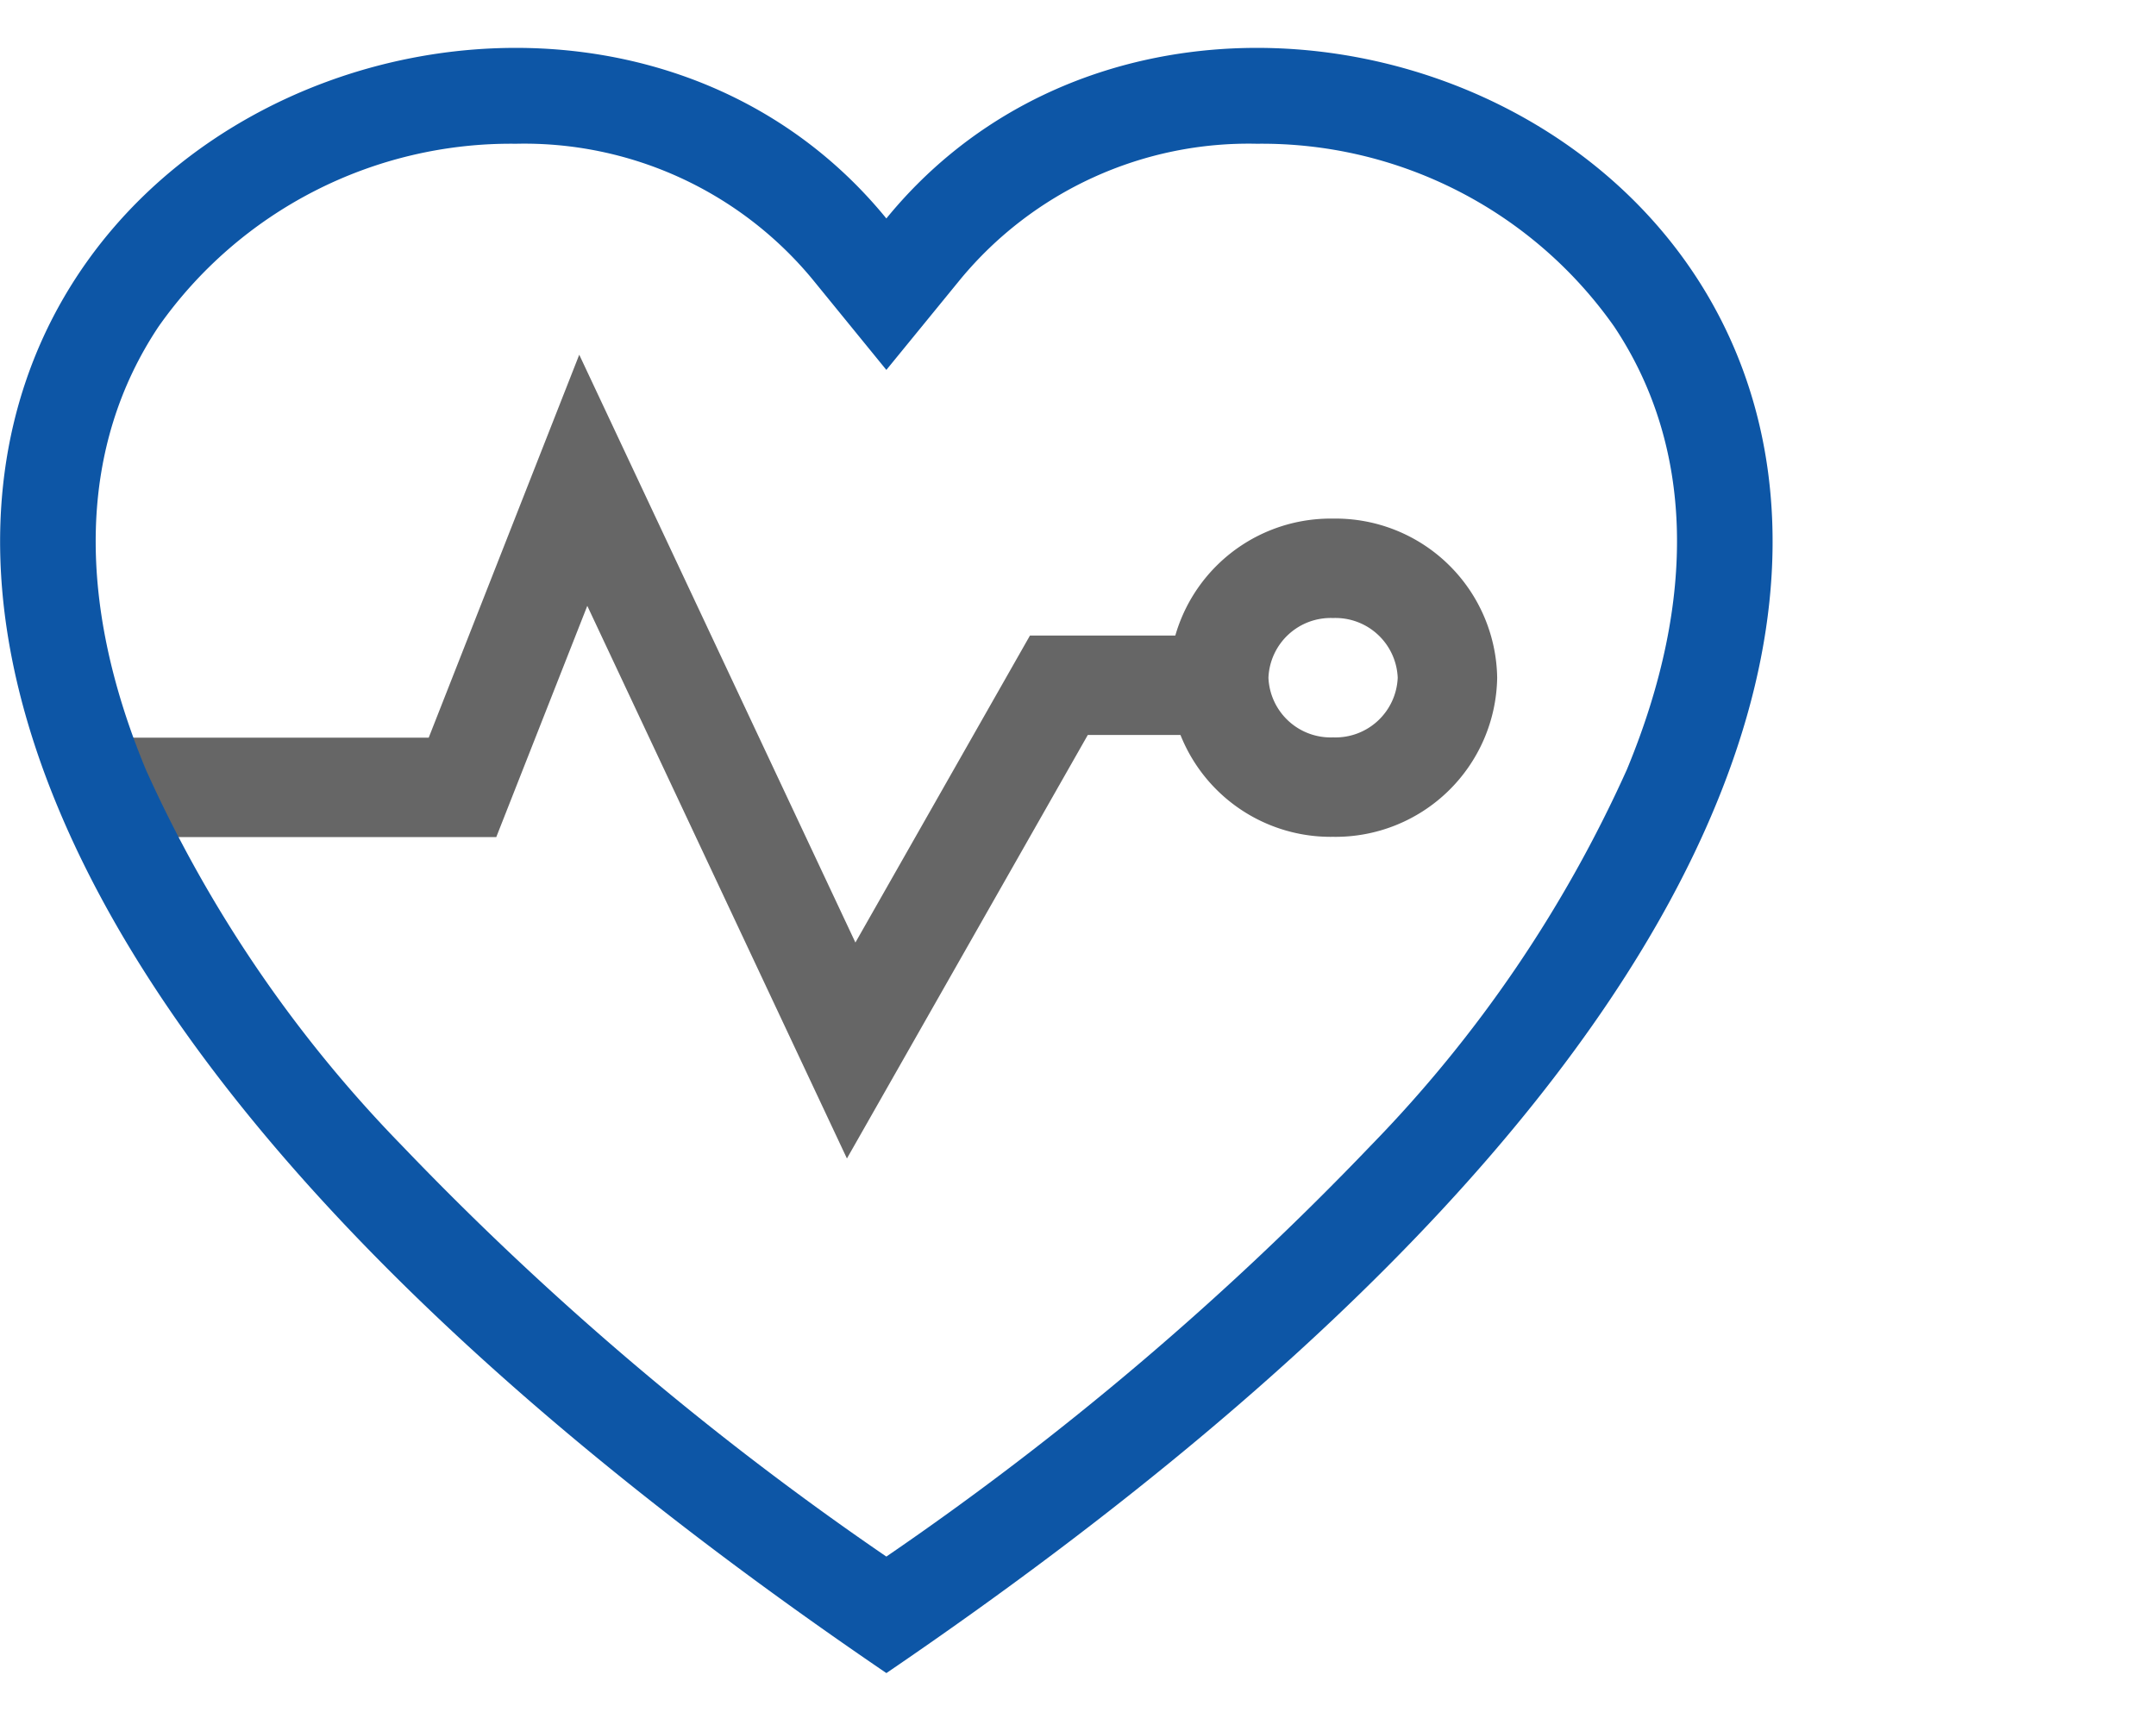 <svg xmlns="http://www.w3.org/2000/svg" xmlns:xlink="http://www.w3.org/1999/xlink" width="45" height="36" viewBox="0 0 45 36"><defs><clipPath id="b"><rect width="45" height="36"/></clipPath></defs><g id="a" clip-path="url(#b)"><rect width="56" height="57" transform="translate(-28)" fill="none"/><g transform="translate(0 1)"><g transform="translate(2.37 6.404)"><g transform="translate(0)"><path d="M3.424,2.075A1.3,1.3,0,0,0,2.075,3.321,1.3,1.3,0,0,0,3.424,4.566,1.3,1.3,0,0,0,4.773,3.321,1.3,1.3,0,0,0,3.424,2.075M3.424,0A3.374,3.374,0,0,1,6.849,3.321,3.374,3.374,0,0,1,3.424,6.641,3.374,3.374,0,0,1,0,3.321,3.374,3.374,0,0,1,3.424,0Z" transform="translate(22.03 3.419)" fill="#666"/><path d="M710.157,578.3l-5.419-11.533-1.9,4.826H694.85v-2.075h6.578l3.142-7.992,5.764,12.267,3.643-6.406h3.247v2.075h-2.04Z" transform="translate(-694.85 -561.527)" fill="#666"/></g></g><g transform="translate(0 0)"><path d="M18.5,31.485a64.1,64.1,0,0,0,10.114-8.58,27.25,27.25,0,0,0,5.342-7.844c1.481-3.571,1.389-6.769-.268-9.25A8.989,8.989,0,0,0,26.234,2a7.806,7.806,0,0,0-6.185,2.824L18.5,6.72l-1.549-1.9A7.806,7.806,0,0,0,10.766,2,8.988,8.988,0,0,0,3.312,5.812c-1.657,2.481-1.749,5.679-.268,9.249a27.25,27.25,0,0,0,5.342,7.844A64.1,64.1,0,0,0,18.5,31.485m0,2.431C8.553,27.145,3.336,20.984,1.2,15.828-4.536,2.01,11.836-4.6,18.5,3.559,25.164-4.6,41.536,2.01,35.8,15.828,33.664,20.984,28.447,27.145,18.5,33.917Z" transform="translate(0 0)" fill="#0d56a6"/></g></g></g></svg>